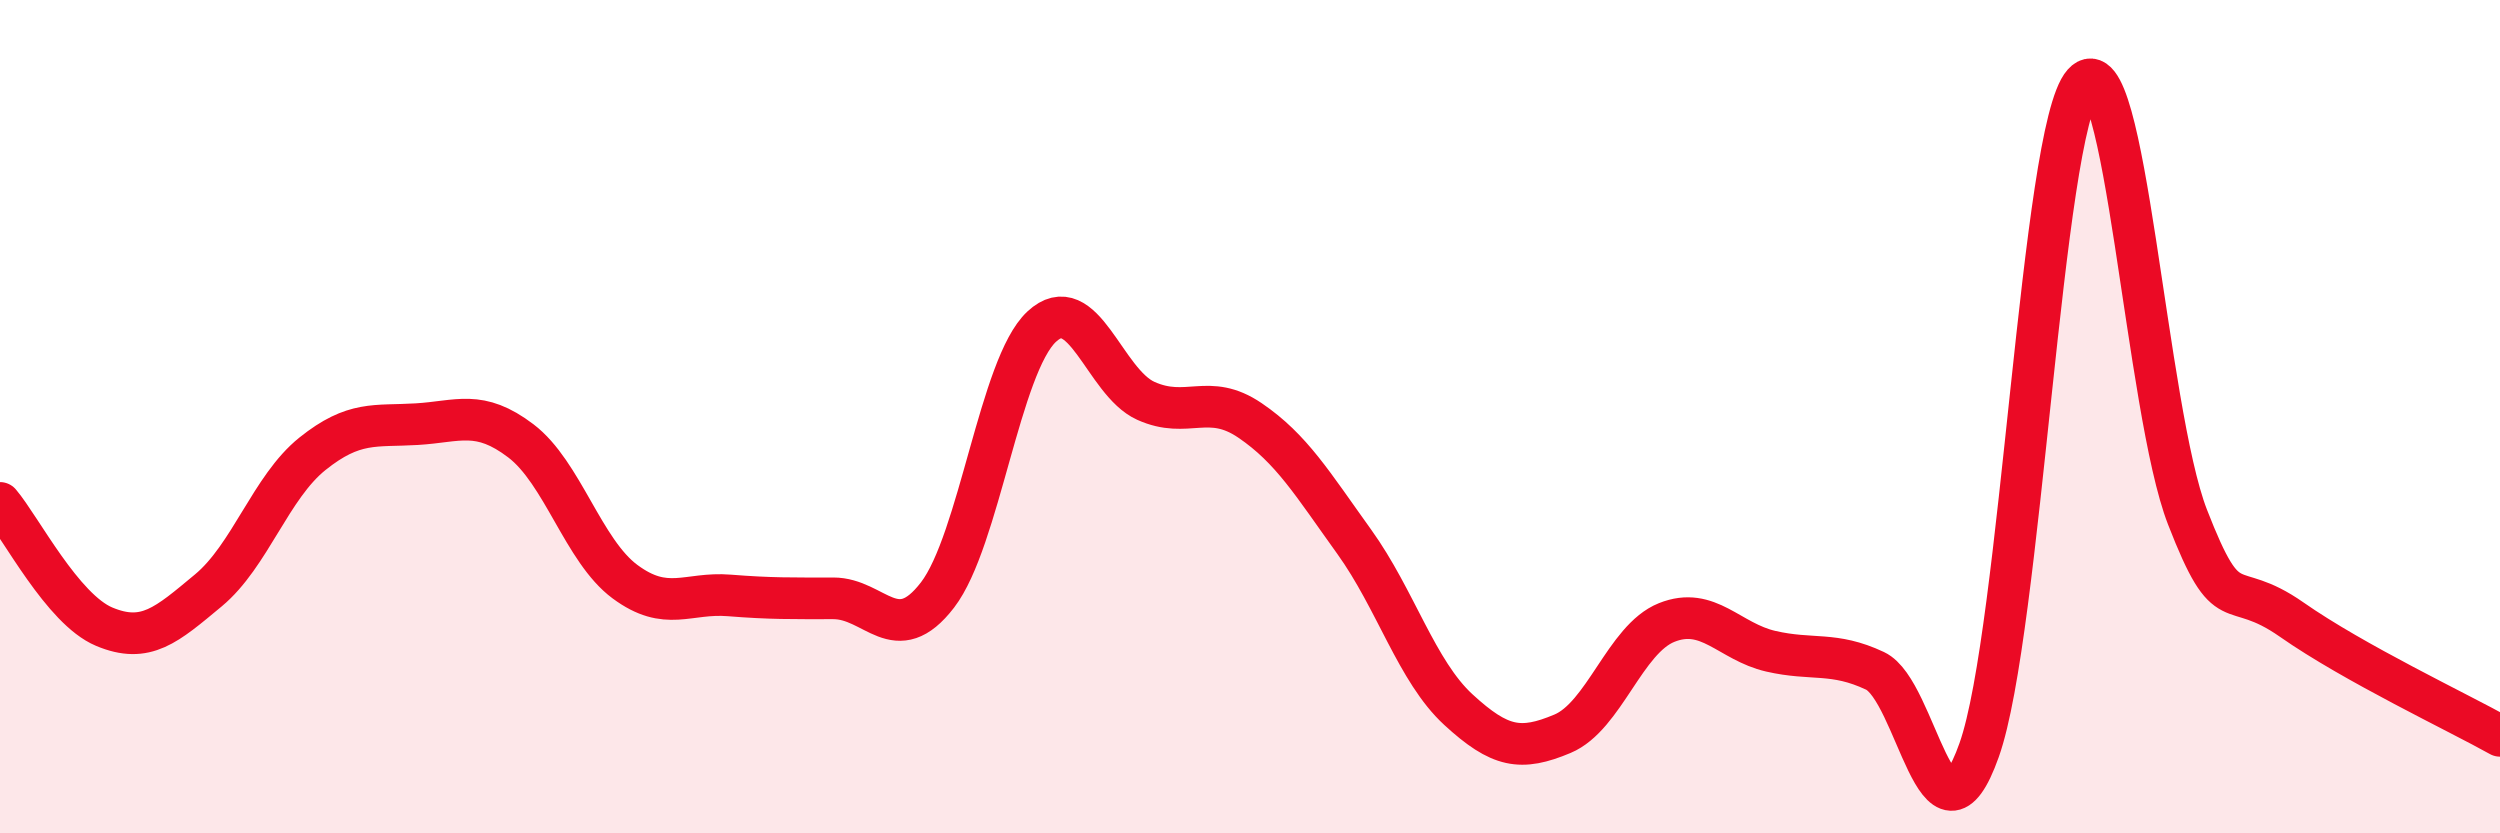 
    <svg width="60" height="20" viewBox="0 0 60 20" xmlns="http://www.w3.org/2000/svg">
      <path
        d="M 0,12.07 C 0.5,12.66 1.5,14.62 2.5,15.04 C 3.5,15.46 4,15 5,14.17 C 6,13.34 6.5,11.69 7.5,10.89 C 8.5,10.09 9,10.24 10,10.18 C 11,10.12 11.5,9.82 12.5,10.58 C 13.5,11.34 14,13.22 15,13.96 C 16,14.7 16.5,14.21 17.5,14.29 C 18.5,14.37 19,14.36 20,14.36 C 21,14.36 21.5,15.58 22.5,14.28 C 23.5,12.98 24,8.77 25,7.84 C 26,6.91 26.5,9.17 27.5,9.62 C 28.5,10.07 29,9.41 30,10.09 C 31,10.77 31.5,11.61 32.5,13 C 33.5,14.39 34,16.11 35,17.03 C 36,17.95 36.5,18.03 37.5,17.61 C 38.5,17.19 39,15.34 40,14.94 C 41,14.54 41.5,15.4 42.5,15.63 C 43.5,15.86 44,15.63 45,16.1 C 46,16.57 46.5,20.82 47.5,18 C 48.5,15.18 49,3.12 50,2 C 51,0.88 51.5,9.84 52.5,12.41 C 53.5,14.98 53.5,13.82 55,14.87 C 56.5,15.92 59,17.1 60,17.66L60 20L0 20Z"
        fill="#EB0A25"
        opacity="0.1"
        stroke-linecap="round"
        stroke-linejoin="round"
      />
      <path
        d="M 0,12.07 C 0.5,12.66 1.5,14.62 2.5,15.04 C 3.5,15.46 4,15 5,14.17 C 6,13.34 6.5,11.69 7.5,10.89 C 8.5,10.09 9,10.24 10,10.18 C 11,10.12 11.5,9.82 12.5,10.58 C 13.5,11.34 14,13.22 15,13.96 C 16,14.7 16.5,14.21 17.5,14.29 C 18.5,14.37 19,14.36 20,14.36 C 21,14.36 21.5,15.58 22.5,14.28 C 23.5,12.98 24,8.77 25,7.84 C 26,6.91 26.5,9.17 27.5,9.62 C 28.5,10.07 29,9.41 30,10.09 C 31,10.77 31.5,11.61 32.5,13 C 33.5,14.39 34,16.11 35,17.03 C 36,17.95 36.5,18.03 37.5,17.61 C 38.5,17.19 39,15.34 40,14.94 C 41,14.54 41.5,15.4 42.5,15.63 C 43.5,15.86 44,15.63 45,16.1 C 46,16.57 46.5,20.82 47.5,18 C 48.5,15.18 49,3.12 50,2 C 51,0.88 51.5,9.84 52.5,12.41 C 53.5,14.98 53.5,13.82 55,14.87 C 56.5,15.92 59,17.1 60,17.66"
        stroke="#EB0A25"
        stroke-width="1"
        fill="none"
        stroke-linecap="round"
        stroke-linejoin="round"
      />
    </svg>
  